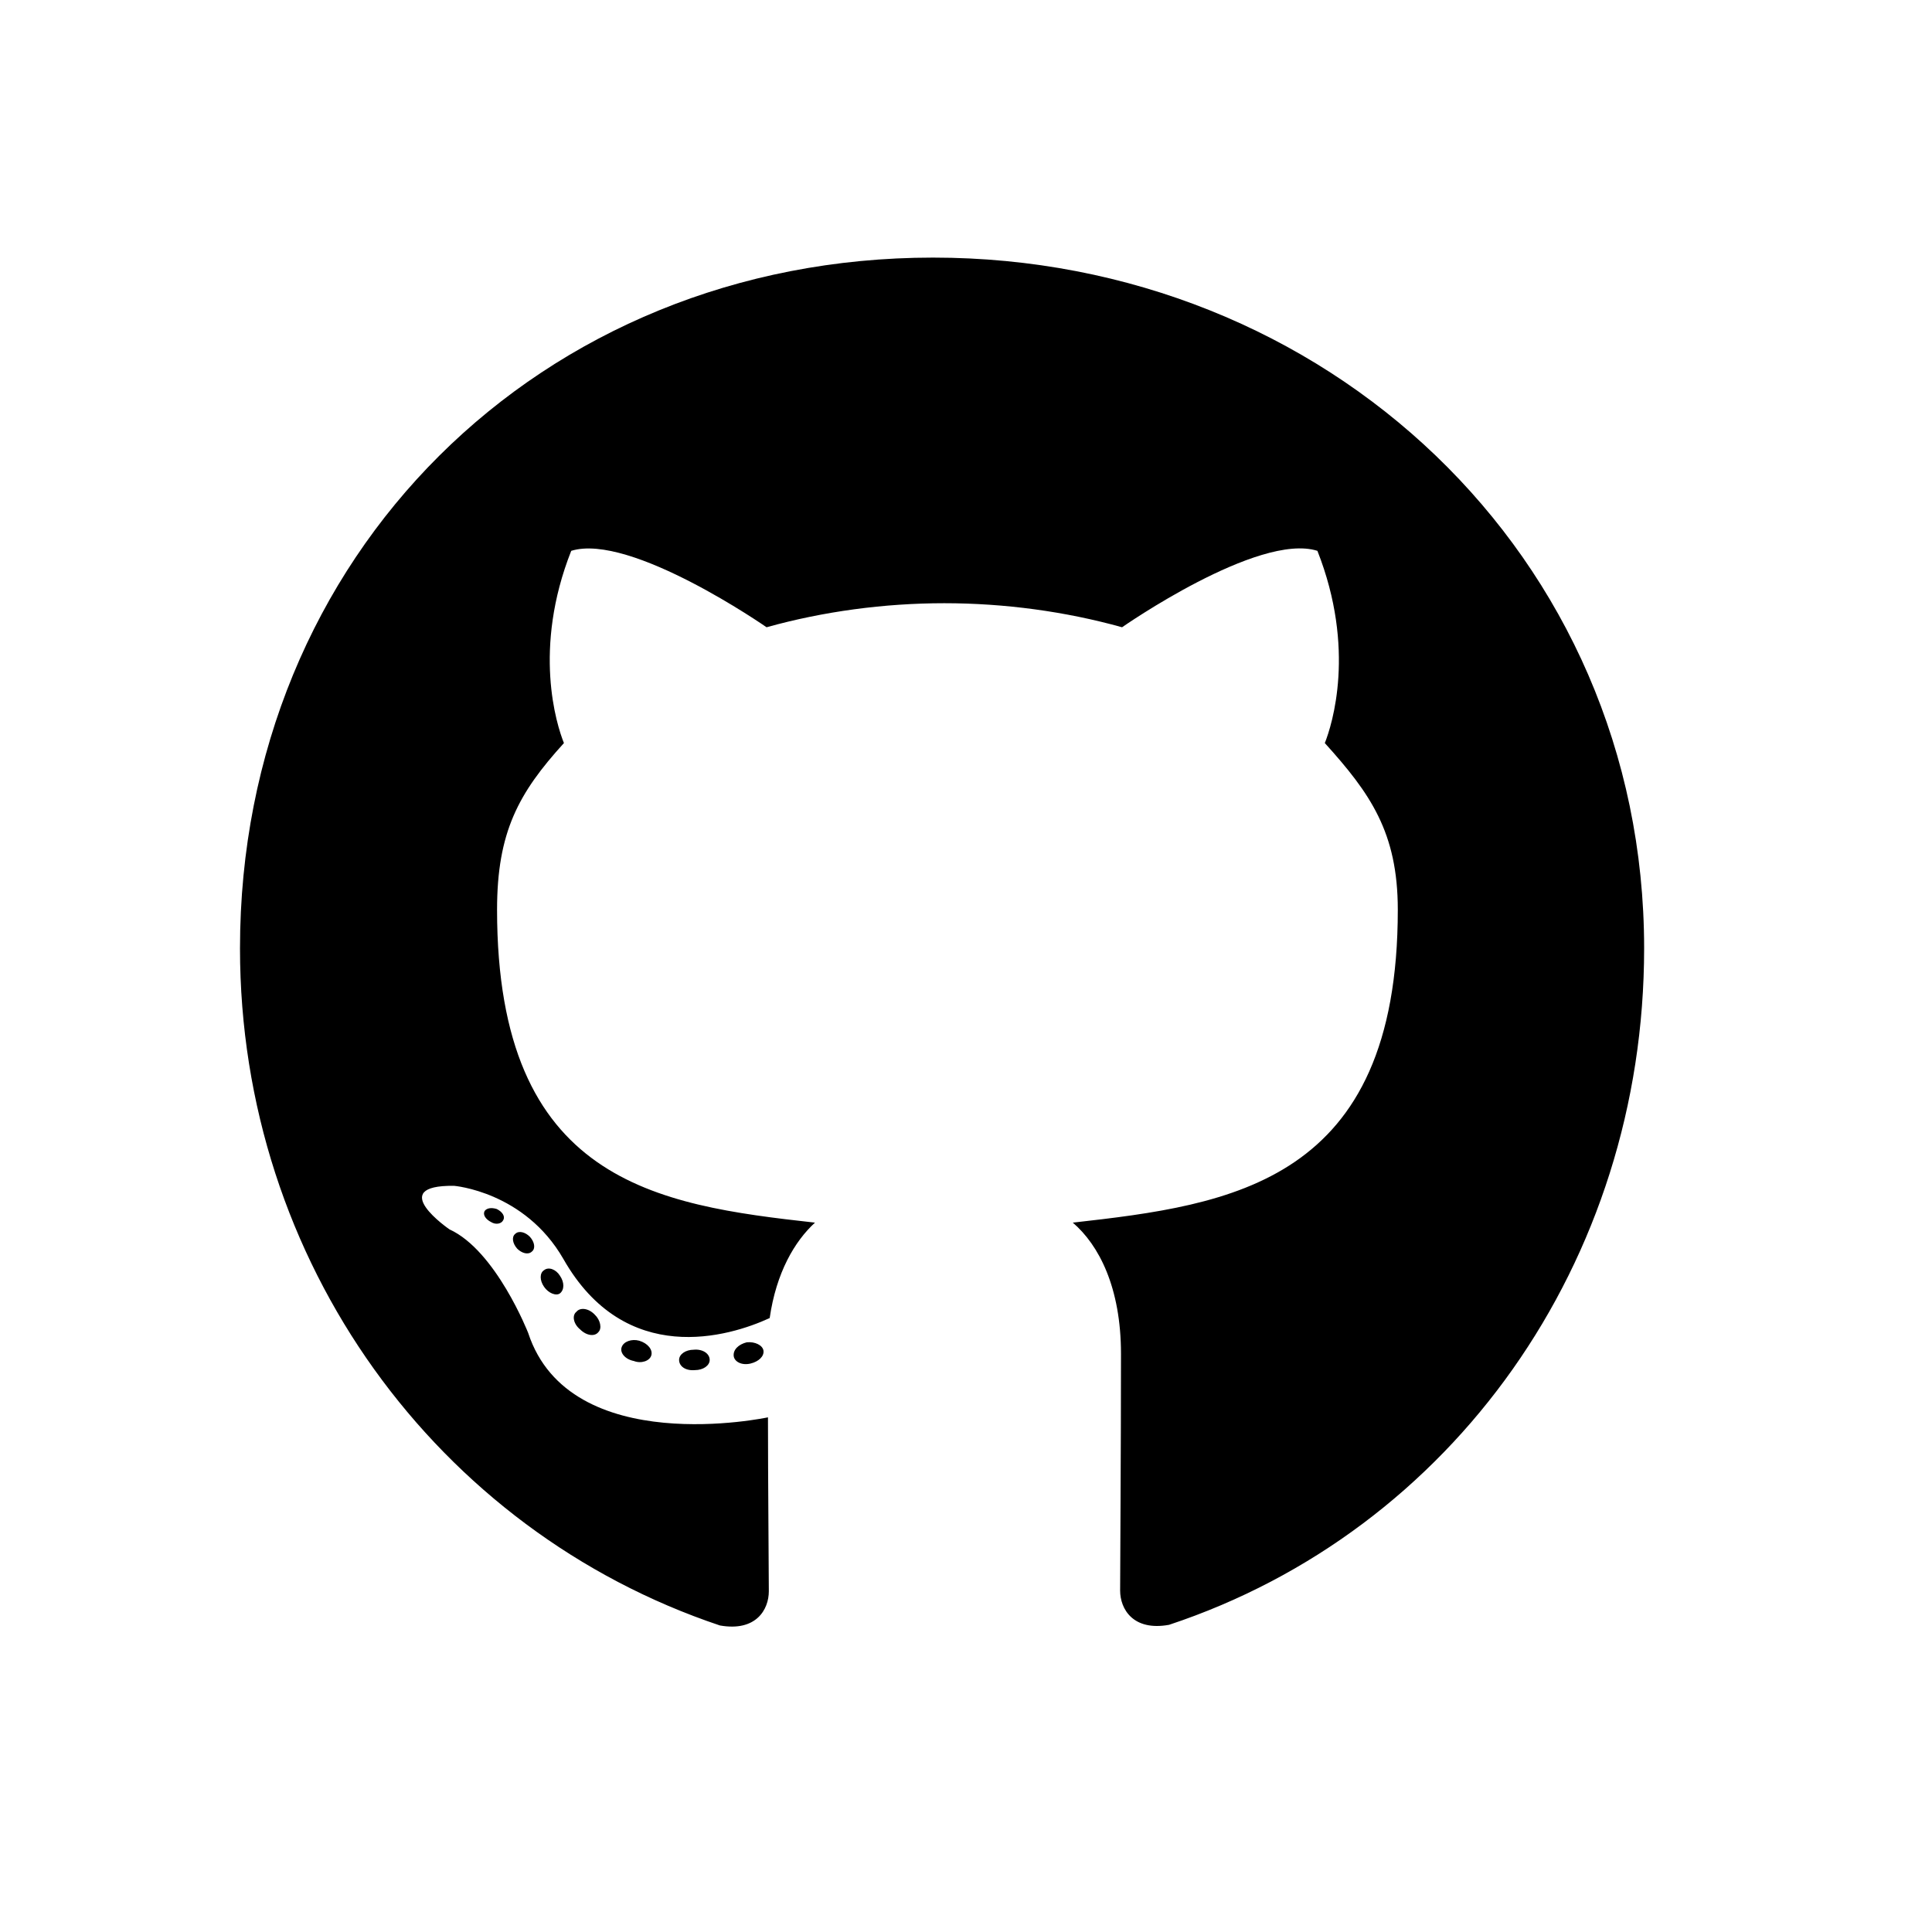 <?xml version="1.0" encoding="utf-8"?>
<svg xmlns="http://www.w3.org/2000/svg" fill="none" height="100%" overflow="visible" preserveAspectRatio="none" style="display: block;" viewBox="0 0 18 18" width="100%">
<g id="Frame 626067">
<path d="M6.612 12.67C6.612 12.723 6.551 12.765 6.475 12.765C6.388 12.773 6.327 12.73 6.327 12.67C6.327 12.617 6.388 12.575 6.464 12.575C6.543 12.567 6.612 12.609 6.612 12.67ZM5.792 12.551C5.773 12.604 5.826 12.665 5.905 12.68C5.974 12.707 6.053 12.68 6.068 12.628C6.084 12.575 6.034 12.514 5.955 12.491C5.886 12.472 5.81 12.498 5.792 12.551ZM6.957 12.506C6.881 12.525 6.828 12.575 6.836 12.636C6.844 12.688 6.912 12.723 6.992 12.704C7.068 12.686 7.121 12.636 7.113 12.583C7.105 12.533 7.034 12.498 6.957 12.506ZM8.693 2.4C5.035 2.4 2.236 5.177 2.236 8.835C2.236 11.76 4.077 14.263 6.707 15.144C7.044 15.204 7.163 14.996 7.163 14.825C7.163 14.661 7.155 13.759 7.155 13.205C7.155 13.205 5.309 13.601 4.921 12.419C4.921 12.419 4.621 11.652 4.188 11.454C4.188 11.454 3.584 11.04 4.23 11.048C4.23 11.048 4.887 11.101 5.248 11.728C5.826 12.746 6.794 12.454 7.171 12.28C7.232 11.857 7.403 11.565 7.593 11.391C6.119 11.227 4.631 11.014 4.631 8.476C4.631 7.751 4.832 7.387 5.254 6.923C5.185 6.752 4.961 6.045 5.322 5.132C5.873 4.961 7.142 5.844 7.142 5.844C7.669 5.697 8.236 5.62 8.798 5.62C9.36 5.62 9.927 5.697 10.454 5.844C10.454 5.844 11.723 4.958 12.274 5.132C12.635 6.048 12.411 6.752 12.343 6.923C12.765 7.39 13.023 7.754 13.023 8.476C13.023 11.021 11.47 11.225 9.995 11.391C10.238 11.599 10.444 11.995 10.444 12.614C10.444 13.503 10.436 14.603 10.436 14.819C10.436 14.991 10.557 15.199 10.892 15.138C13.53 14.263 15.318 11.76 15.318 8.835C15.318 5.177 12.351 2.4 8.693 2.4ZM4.8 11.496C4.766 11.523 4.774 11.583 4.818 11.633C4.861 11.676 4.921 11.694 4.956 11.66C4.99 11.633 4.982 11.573 4.937 11.523C4.895 11.48 4.834 11.462 4.8 11.496ZM4.515 11.283C4.497 11.317 4.523 11.359 4.576 11.386C4.618 11.412 4.671 11.404 4.689 11.367C4.708 11.333 4.681 11.29 4.628 11.264C4.576 11.248 4.534 11.256 4.515 11.283ZM5.37 12.222C5.327 12.256 5.343 12.335 5.404 12.385C5.465 12.446 5.541 12.454 5.575 12.411C5.61 12.377 5.594 12.298 5.541 12.248C5.483 12.187 5.404 12.179 5.37 12.222ZM5.069 11.834C5.027 11.86 5.027 11.929 5.069 11.989C5.111 12.05 5.182 12.076 5.217 12.05C5.259 12.016 5.259 11.947 5.217 11.886C5.18 11.826 5.111 11.8 5.069 11.834Z" fill="black" id="Vector"/>
</g>
</svg>